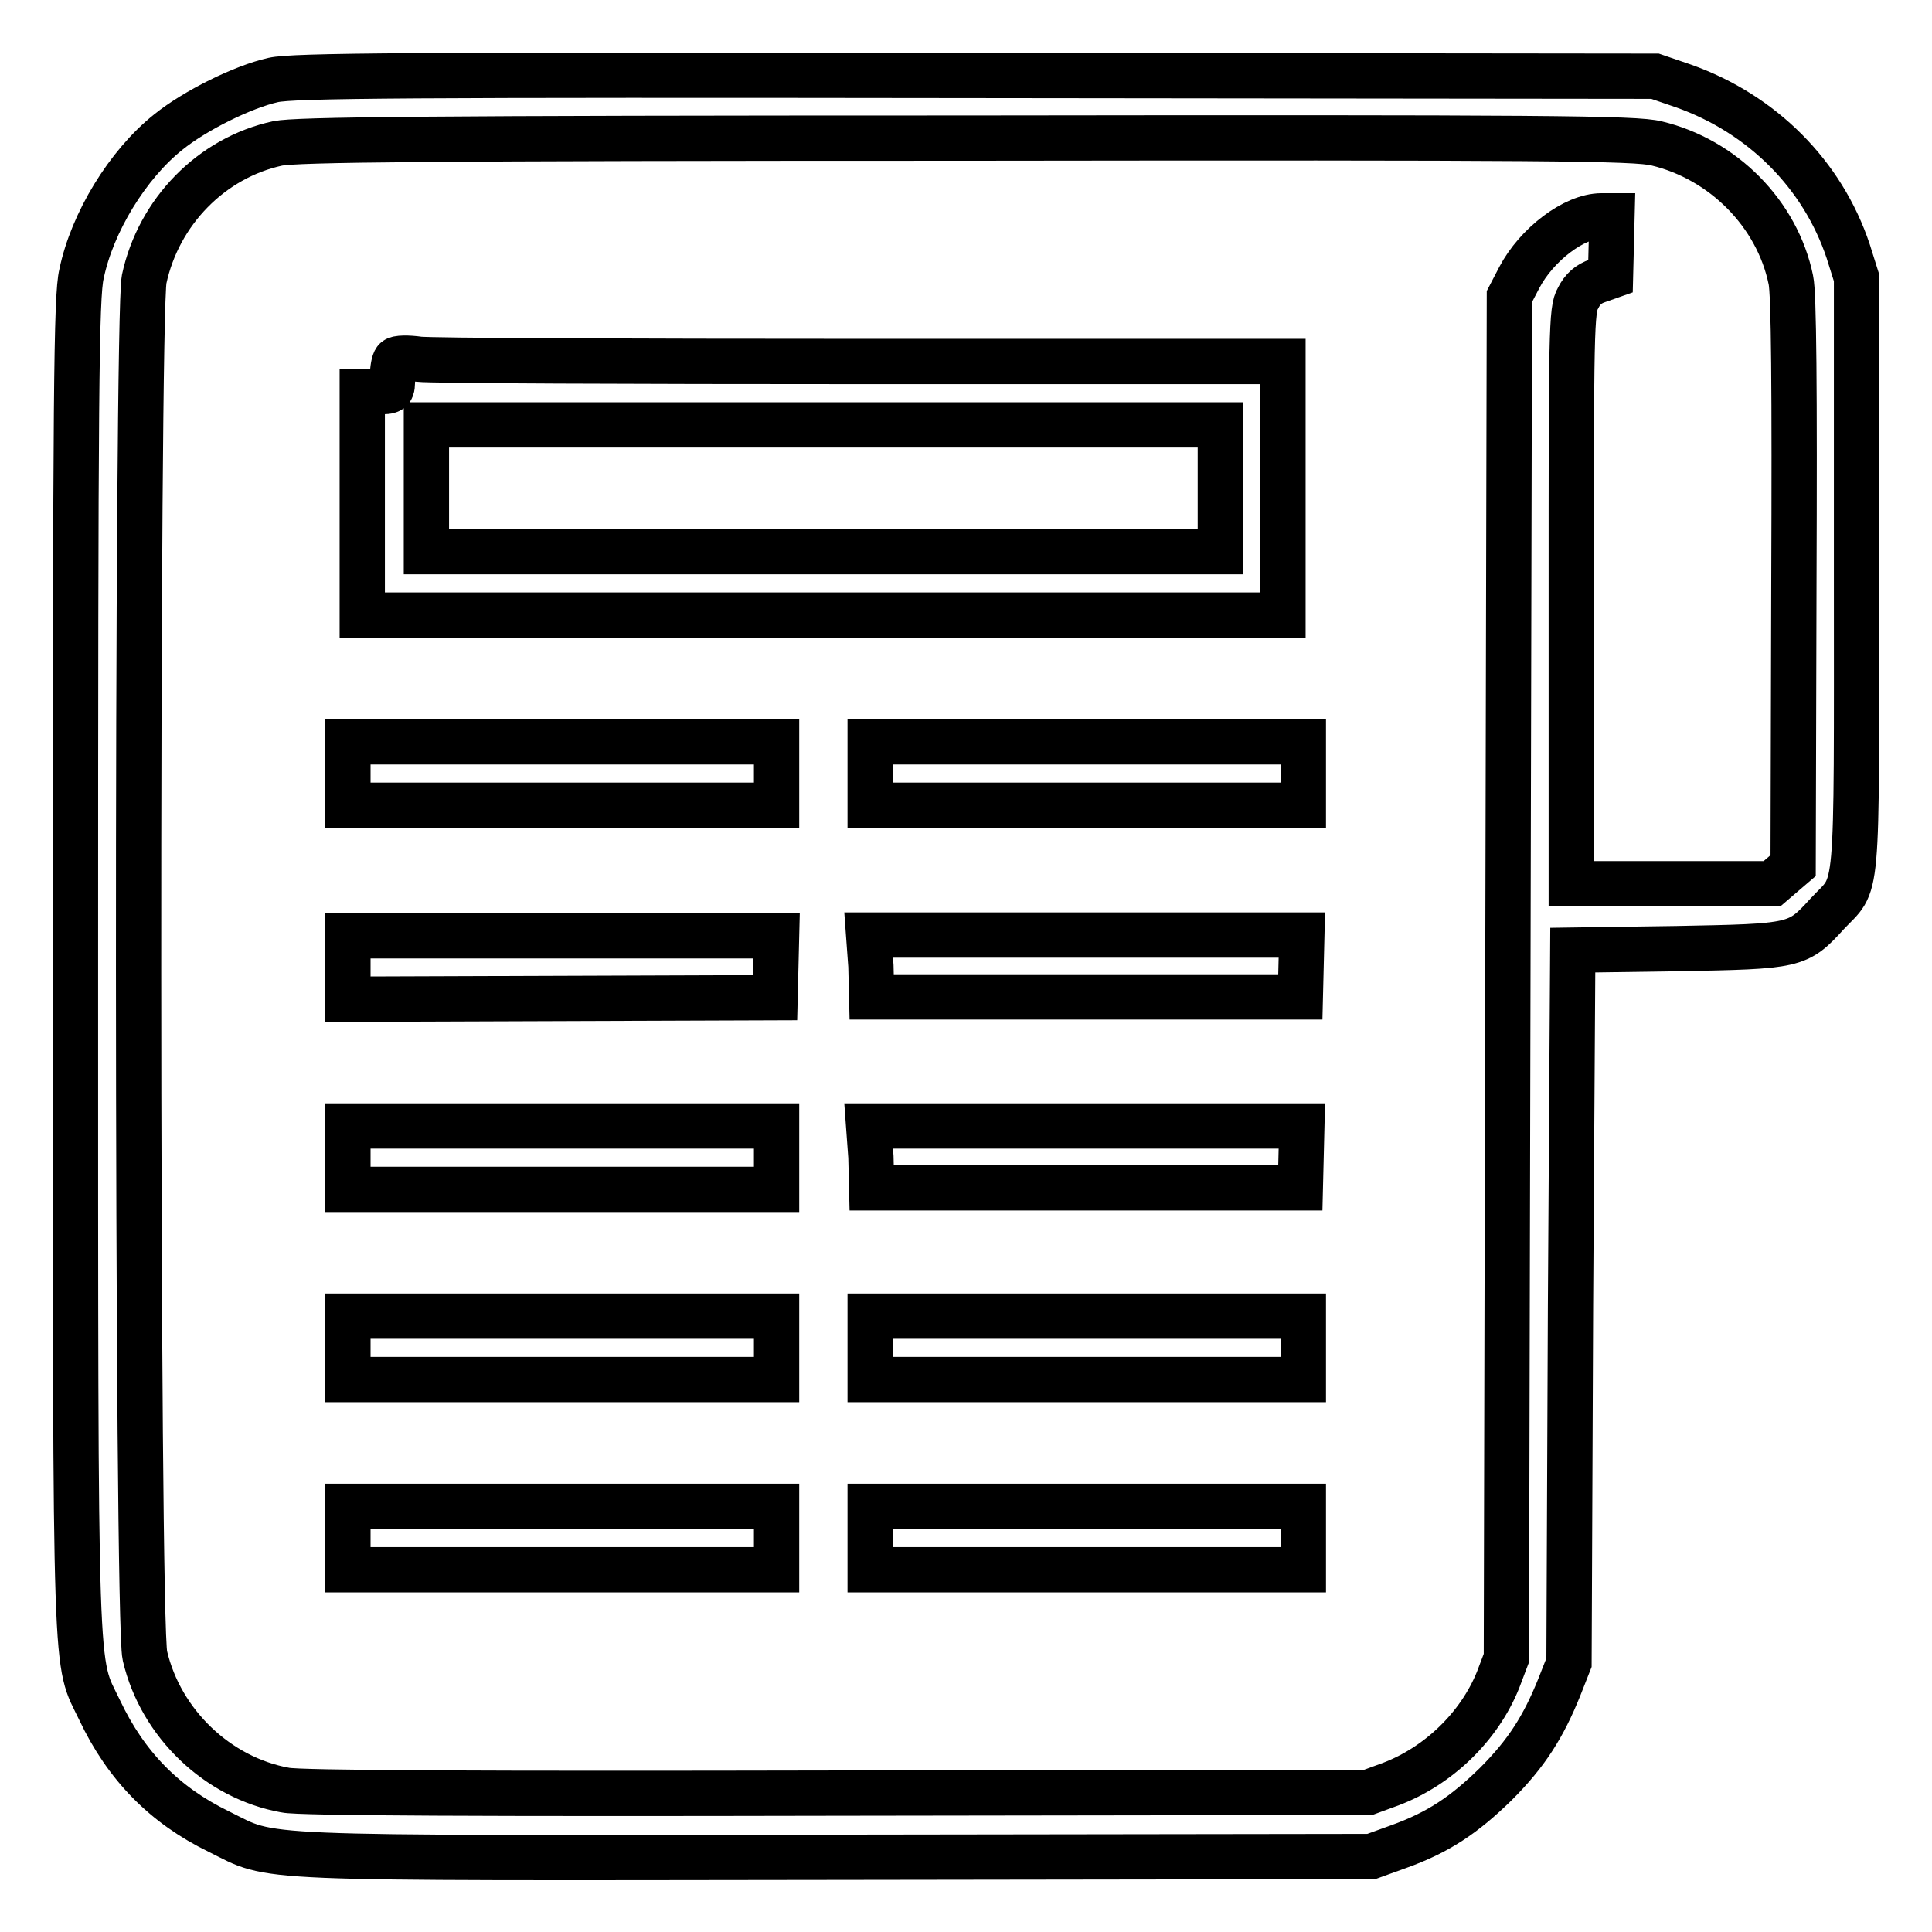 <?xml version="1.0" encoding="utf-8"?>
<!-- Svg Vector Icons : http://www.onlinewebfonts.com/icon -->
<!DOCTYPE svg PUBLIC "-//W3C//DTD SVG 1.1//EN" "http://www.w3.org/Graphics/SVG/1.1/DTD/svg11.dtd">
<svg version="1.1" xmlns="http://www.w3.org/2000/svg" xmlns:xlink="http://www.w3.org/1999/xlink" x="0px" y="0px" viewBox="0 0 256 256" enable-background="new 0 0 256 256" xml:space="preserve">
<g><g><g><path stroke-width="6" fill-opacity="0" stroke="#000000"  d="M36.2,10.6c-4,0.9-10.3,4-13.9,6.9c-5.4,4.3-10.1,12-11.5,18.8C10.1,39.2,10,52,10,128c0,97.3-0.1,91.7,3.2,98.6c3.5,7.4,8.6,12.6,15.8,16.1c7.5,3.7,2.7,3.5,81.8,3.4l70.9-0.1l3.6-1.3c5.3-1.9,8.7-4.2,12.9-8.3c4.1-4.1,6.3-7.6,8.4-12.8l1.3-3.3l0.2-47.2l0.3-47.2l13.8-0.2c15.7-0.3,16-0.3,19.9-4.6c4.2-4.5,3.9-0.6,3.9-44.8V36.8l-1.1-3.5c-3.4-10.2-11.4-18.2-21.8-21.9l-3.8-1.3L129.4,10C53.7,9.9,38.9,10,36.2,10.6z M219.5,19c8.8,2.1,16,9.3,17.8,18.1c0.4,1.8,0.5,14.4,0.4,40.1l-0.1,37.5l-1.4,1.2l-1.4,1.2h-13.3h-13.3v-38c0-35.1,0-38.1,0.9-39.6c0.6-1.2,1.4-1.9,2.6-2.3l1.7-0.6l0.1-4l0.1-4h-1.4c-3.6,0-8.6,3.8-10.9,8.2l-1.3,2.5l-0.2,90.2l-0.2,90.2l-1.1,2.9c-2.5,6.2-7.9,11.4-14.2,13.8l-3,1.1l-70.4,0.1c-46.6,0.1-71.3,0-73.1-0.4c-8.9-1.6-16.5-8.8-18.6-17.8c-1.1-4.6-1.1-177.3-0.1-182.4C21,28.1,28,20.9,36.8,19c2.5-0.5,19-0.7,91.3-0.7C205.2,18.2,216.7,18.3,219.5,19z"/><path stroke-width="6" fill-opacity="0" stroke="#000000"  d="M52.4,47.7C52.2,47.9,52,48.9,52,50c0,1.9,0,1.9-2,1.9h-2v14.8v14.8h61h61V64.7V47.9h-55.8c-30.6,0-57.1-0.1-58.7-0.3C54.1,47.4,52.6,47.4,52.4,47.7z M161.7,64.7v8.4h-52.6H56.5v-8.4v-8.4h52.6h52.6V64.7L161.7,64.7z"/><path stroke-width="6" fill-opacity="0" stroke="#000000"  d="M46.1,102.5v4.2h28.4h28.4v-4.2v-4.2H74.5H46.1V102.5z"/><path stroke-width="6" fill-opacity="0" stroke="#000000"  d="M115.3,102.5v4.2h28.7h28.7v-4.2v-4.2h-28.7h-28.7V102.5z"/><path stroke-width="6" fill-opacity="0" stroke="#000000"  d="M46.1,128.2v4.2l28.3-0.1l28.3-0.1l0.1-4.1l0.1-4.1H74.5H46.1V128.2z"/><path stroke-width="6" fill-opacity="0" stroke="#000000"  d="M115.4,128l0.1,4.1h28.4h28.4l0.1-4.1l0.1-4.1h-28.7h-28.7L115.4,128z"/><path stroke-width="6" fill-opacity="0" stroke="#000000"  d="M46.1,153.4v4.2h28.4h28.4v-4.2v-4.2H74.5H46.1V153.4z"/><path stroke-width="6" fill-opacity="0" stroke="#000000"  d="M115.4,153.3l0.1,4.1h28.4h28.4l0.1-4.1l0.1-4.1h-28.7h-28.7L115.4,153.3z"/><path stroke-width="6" fill-opacity="0" stroke="#000000"  d="M46.1,178.6v4.2h28.4h28.4v-4.2v-4.2H74.5H46.1V178.6z"/><path stroke-width="6" fill-opacity="0" stroke="#000000"  d="M115.3,178.6v4.2h28.7h28.7v-4.2v-4.2h-28.7h-28.7V178.6z"/><path stroke-width="6" fill-opacity="0" stroke="#000000"  d="M46.1,203.8v4.2h28.4h28.4v-4.2v-4.2H74.5H46.1V203.8z"/><path stroke-width="6" fill-opacity="0" stroke="#000000"  d="M115.3,203.8v4.2h28.7h28.7v-4.2v-4.2h-28.7h-28.7V203.8z"/></g></g></g>
</svg>